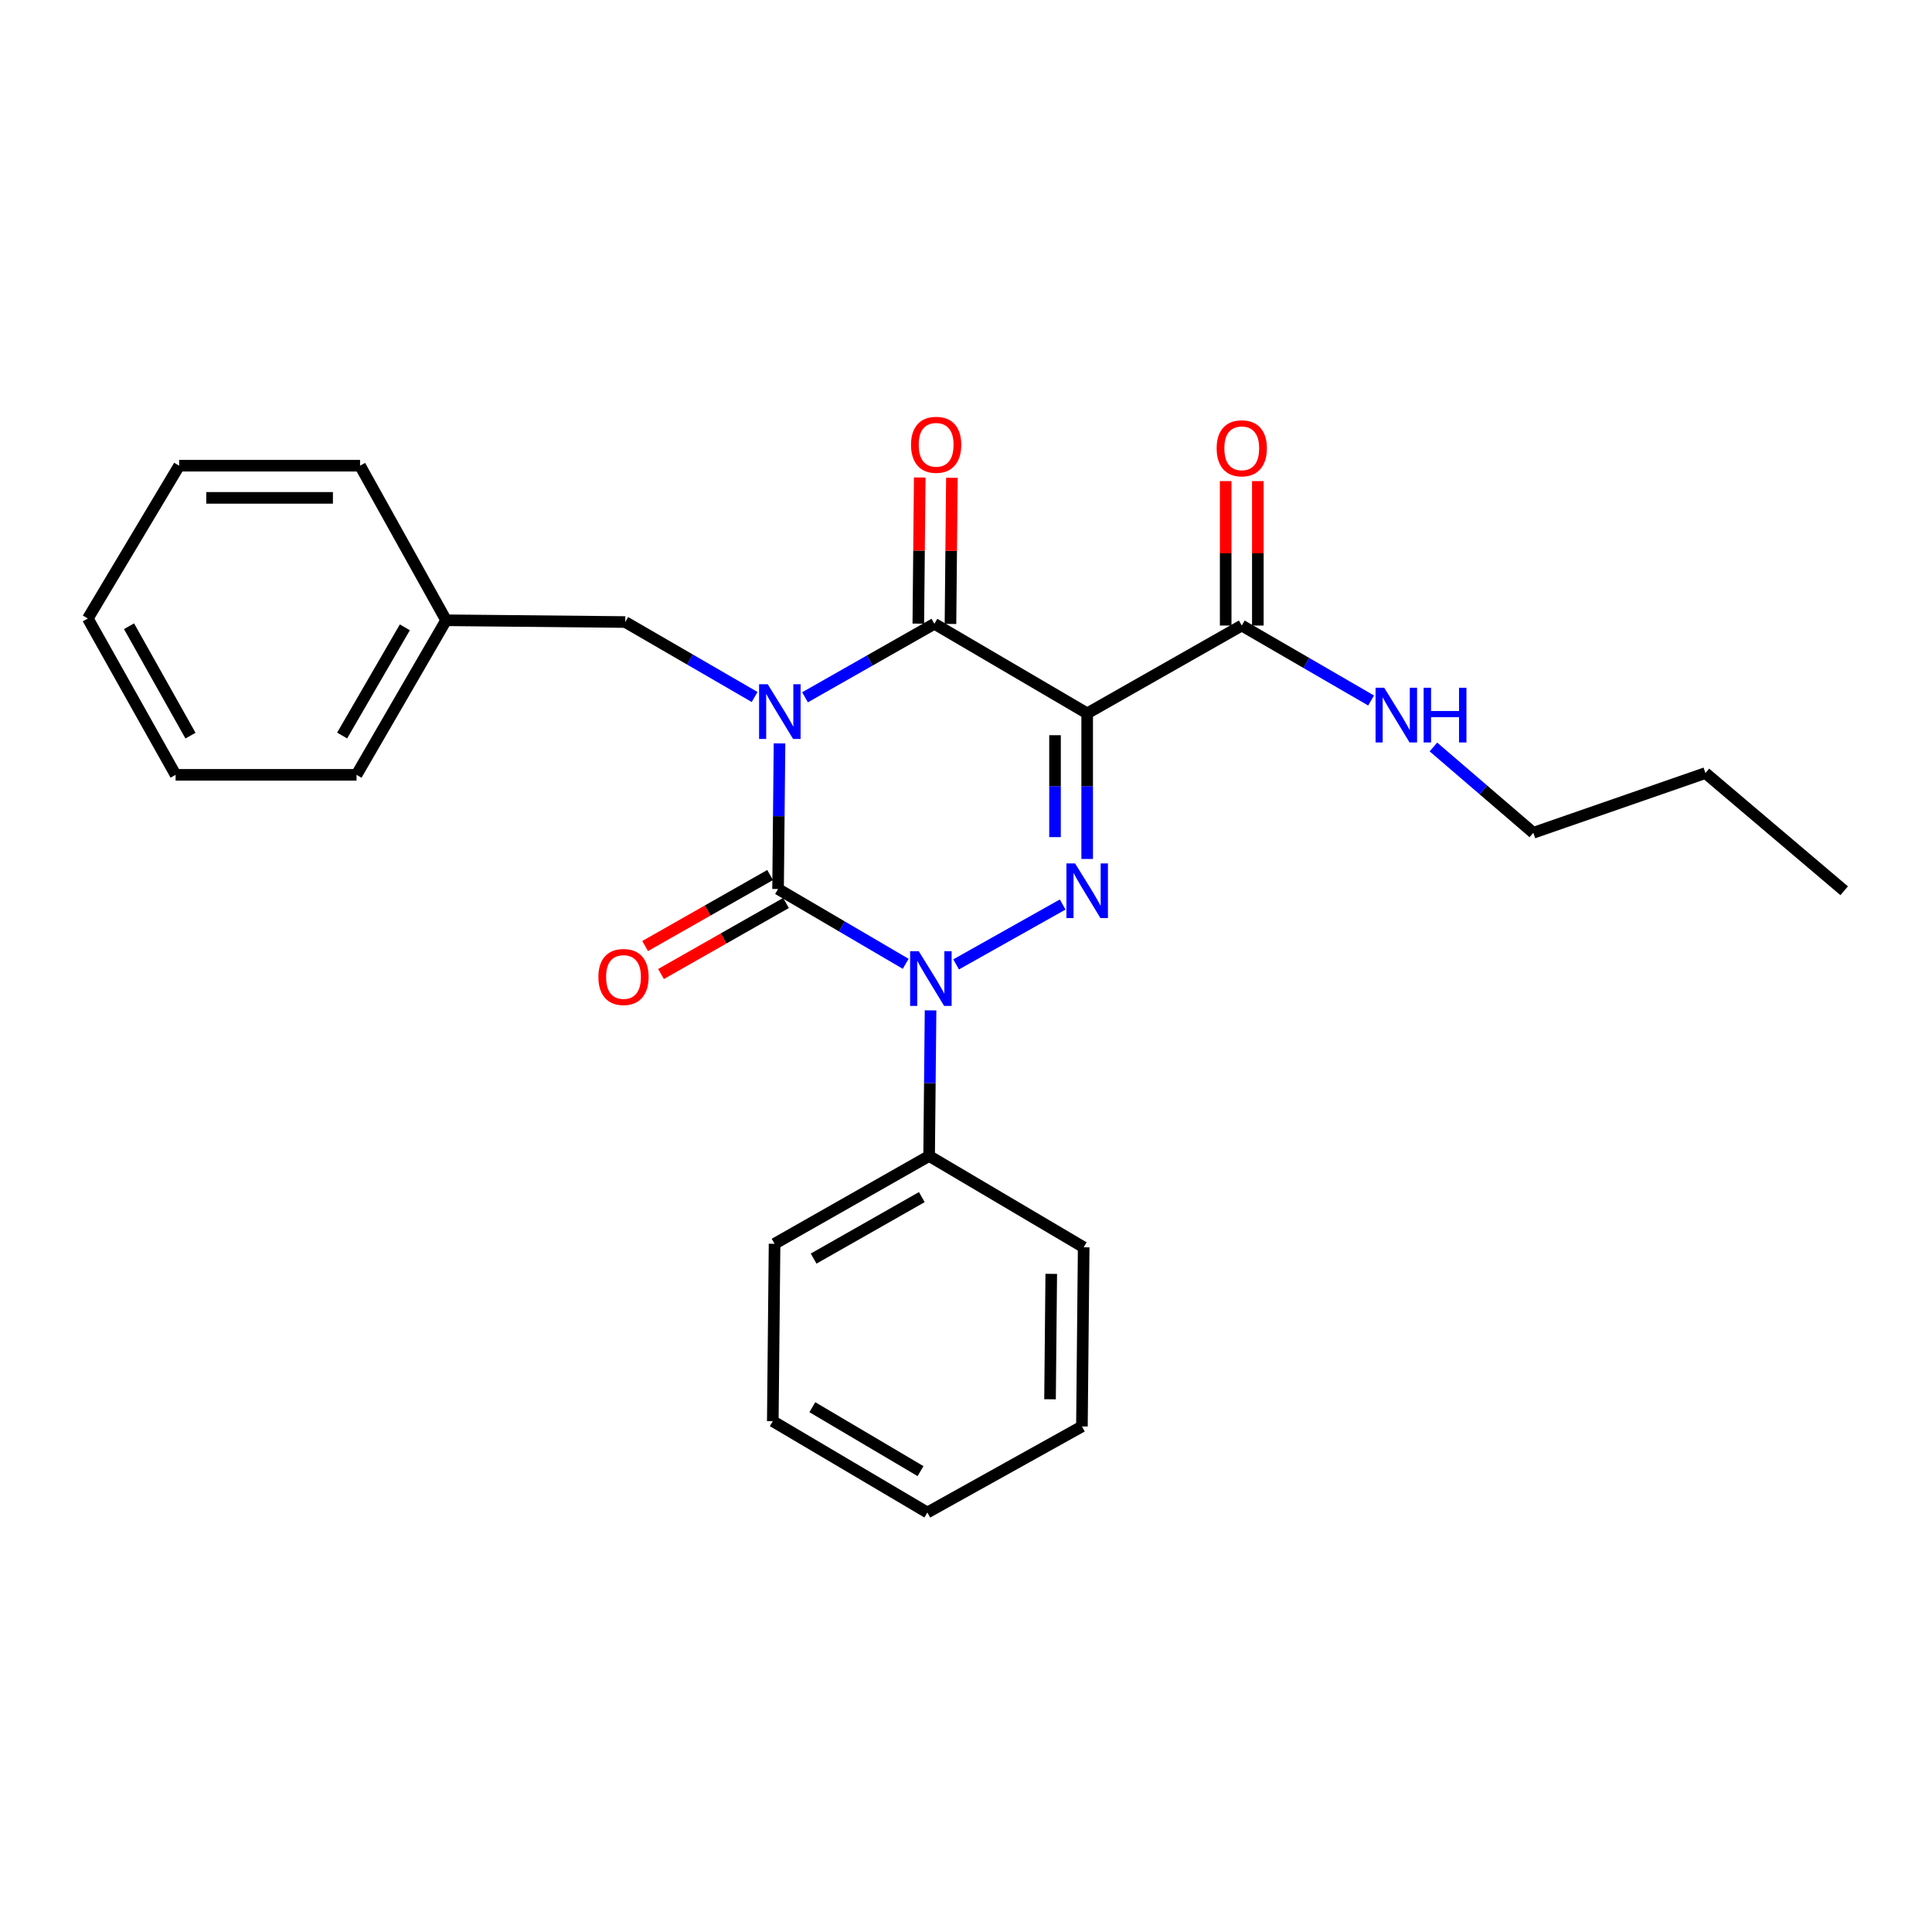 <?xml version='1.0' encoding='iso-8859-1'?>
<svg version='1.1' baseProfile='full'
              xmlns='http://www.w3.org/2000/svg'
                      xmlns:rdkit='http://www.rdkit.org/xml'
                      xmlns:xlink='http://www.w3.org/1999/xlink'
                  xml:space='preserve'
width='1000px' height='1000px' viewBox='0 0 1000 1000'>
<!-- END OF HEADER -->
<rect style='opacity:1.0;fill:#FFFFFF;stroke:none' width='1000' height='1000' x='0' y='0'> </rect>
<path class='bond-0' d='M 403.476,384.783 L 403.1,422.465' style='fill:none;fill-rule:evenodd;stroke:#0000FF;stroke-width:6px;stroke-linecap:butt;stroke-linejoin:miter;stroke-opacity:1' />
<path class='bond-0' d='M 403.1,422.465 L 402.724,460.146' style='fill:none;fill-rule:evenodd;stroke:#000000;stroke-width:6px;stroke-linecap:butt;stroke-linejoin:miter;stroke-opacity:1' />
<path class='bond-1' d='M 416.68,360.918 L 450.16,341.894' style='fill:none;fill-rule:evenodd;stroke:#0000FF;stroke-width:6px;stroke-linecap:butt;stroke-linejoin:miter;stroke-opacity:1' />
<path class='bond-1' d='M 450.16,341.894 L 483.639,322.871' style='fill:none;fill-rule:evenodd;stroke:#000000;stroke-width:6px;stroke-linecap:butt;stroke-linejoin:miter;stroke-opacity:1' />
<path class='bond-2' d='M 390.588,360.764 L 357.11,341.364' style='fill:none;fill-rule:evenodd;stroke:#0000FF;stroke-width:6px;stroke-linecap:butt;stroke-linejoin:miter;stroke-opacity:1' />
<path class='bond-2' d='M 357.11,341.364 L 323.631,321.964' style='fill:none;fill-rule:evenodd;stroke:#000000;stroke-width:6px;stroke-linecap:butt;stroke-linejoin:miter;stroke-opacity:1' />
<path class='bond-3' d='M 402.724,460.146 L 435.755,479.508' style='fill:none;fill-rule:evenodd;stroke:#000000;stroke-width:6px;stroke-linecap:butt;stroke-linejoin:miter;stroke-opacity:1' />
<path class='bond-3' d='M 435.755,479.508 L 468.785,498.87' style='fill:none;fill-rule:evenodd;stroke:#0000FF;stroke-width:6px;stroke-linecap:butt;stroke-linejoin:miter;stroke-opacity:1' />
<path class='bond-4' d='M 398.612,452.909 L 366.263,471.291' style='fill:none;fill-rule:evenodd;stroke:#000000;stroke-width:6px;stroke-linecap:butt;stroke-linejoin:miter;stroke-opacity:1' />
<path class='bond-4' d='M 366.263,471.291 L 333.913,489.672' style='fill:none;fill-rule:evenodd;stroke:#FF0000;stroke-width:6px;stroke-linecap:butt;stroke-linejoin:miter;stroke-opacity:1' />
<path class='bond-4' d='M 406.836,467.383 L 374.487,485.765' style='fill:none;fill-rule:evenodd;stroke:#000000;stroke-width:6px;stroke-linecap:butt;stroke-linejoin:miter;stroke-opacity:1' />
<path class='bond-4' d='M 374.487,485.765 L 342.137,504.146' style='fill:none;fill-rule:evenodd;stroke:#FF0000;stroke-width:6px;stroke-linecap:butt;stroke-linejoin:miter;stroke-opacity:1' />
<path class='bond-5' d='M 481.655,522.965 L 481.283,560.646' style='fill:none;fill-rule:evenodd;stroke:#0000FF;stroke-width:6px;stroke-linecap:butt;stroke-linejoin:miter;stroke-opacity:1' />
<path class='bond-5' d='M 481.283,560.646 L 480.911,598.328' style='fill:none;fill-rule:evenodd;stroke:#000000;stroke-width:6px;stroke-linecap:butt;stroke-linejoin:miter;stroke-opacity:1' />
<path class='bond-6' d='M 494.877,499.171 L 550.038,468.18' style='fill:none;fill-rule:evenodd;stroke:#0000FF;stroke-width:6px;stroke-linecap:butt;stroke-linejoin:miter;stroke-opacity:1' />
<path class='bond-7' d='M 562.723,444.597 L 562.723,406.915' style='fill:none;fill-rule:evenodd;stroke:#0000FF;stroke-width:6px;stroke-linecap:butt;stroke-linejoin:miter;stroke-opacity:1' />
<path class='bond-7' d='M 562.723,406.915 L 562.723,369.234' style='fill:none;fill-rule:evenodd;stroke:#000000;stroke-width:6px;stroke-linecap:butt;stroke-linejoin:miter;stroke-opacity:1' />
<path class='bond-7' d='M 546.076,433.293 L 546.076,406.915' style='fill:none;fill-rule:evenodd;stroke:#0000FF;stroke-width:6px;stroke-linecap:butt;stroke-linejoin:miter;stroke-opacity:1' />
<path class='bond-7' d='M 546.076,406.915 L 546.076,380.538' style='fill:none;fill-rule:evenodd;stroke:#000000;stroke-width:6px;stroke-linecap:butt;stroke-linejoin:miter;stroke-opacity:1' />
<path class='bond-8' d='M 562.723,369.234 L 642.732,323.777' style='fill:none;fill-rule:evenodd;stroke:#000000;stroke-width:6px;stroke-linecap:butt;stroke-linejoin:miter;stroke-opacity:1' />
<path class='bond-9' d='M 562.723,369.234 L 483.639,322.871' style='fill:none;fill-rule:evenodd;stroke:#000000;stroke-width:6px;stroke-linecap:butt;stroke-linejoin:miter;stroke-opacity:1' />
<path class='bond-10' d='M 491.963,322.952 L 492.332,285.129' style='fill:none;fill-rule:evenodd;stroke:#000000;stroke-width:6px;stroke-linecap:butt;stroke-linejoin:miter;stroke-opacity:1' />
<path class='bond-10' d='M 492.332,285.129 L 492.702,247.305' style='fill:none;fill-rule:evenodd;stroke:#FF0000;stroke-width:6px;stroke-linecap:butt;stroke-linejoin:miter;stroke-opacity:1' />
<path class='bond-10' d='M 475.316,322.789 L 475.686,284.966' style='fill:none;fill-rule:evenodd;stroke:#000000;stroke-width:6px;stroke-linecap:butt;stroke-linejoin:miter;stroke-opacity:1' />
<path class='bond-10' d='M 475.686,284.966 L 476.056,247.142' style='fill:none;fill-rule:evenodd;stroke:#FF0000;stroke-width:6px;stroke-linecap:butt;stroke-linejoin:miter;stroke-opacity:1' />
<path class='bond-11' d='M 793.64,431.051 L 767.788,408.844' style='fill:none;fill-rule:evenodd;stroke:#000000;stroke-width:6px;stroke-linecap:butt;stroke-linejoin:miter;stroke-opacity:1' />
<path class='bond-11' d='M 767.788,408.844 L 741.936,386.637' style='fill:none;fill-rule:evenodd;stroke:#0000FF;stroke-width:6px;stroke-linecap:butt;stroke-linejoin:miter;stroke-opacity:1' />
<path class='bond-12' d='M 793.64,431.051 L 882.731,400.142' style='fill:none;fill-rule:evenodd;stroke:#000000;stroke-width:6px;stroke-linecap:butt;stroke-linejoin:miter;stroke-opacity:1' />
<path class='bond-13' d='M 651.056,323.777 L 651.056,286.395' style='fill:none;fill-rule:evenodd;stroke:#000000;stroke-width:6px;stroke-linecap:butt;stroke-linejoin:miter;stroke-opacity:1' />
<path class='bond-13' d='M 651.056,286.395 L 651.056,249.013' style='fill:none;fill-rule:evenodd;stroke:#FF0000;stroke-width:6px;stroke-linecap:butt;stroke-linejoin:miter;stroke-opacity:1' />
<path class='bond-13' d='M 634.409,323.777 L 634.409,286.395' style='fill:none;fill-rule:evenodd;stroke:#000000;stroke-width:6px;stroke-linecap:butt;stroke-linejoin:miter;stroke-opacity:1' />
<path class='bond-13' d='M 634.409,286.395 L 634.409,249.013' style='fill:none;fill-rule:evenodd;stroke:#FF0000;stroke-width:6px;stroke-linecap:butt;stroke-linejoin:miter;stroke-opacity:1' />
<path class='bond-14' d='M 642.732,323.777 L 676.206,343.177' style='fill:none;fill-rule:evenodd;stroke:#000000;stroke-width:6px;stroke-linecap:butt;stroke-linejoin:miter;stroke-opacity:1' />
<path class='bond-14' d='M 676.206,343.177 L 709.68,362.576' style='fill:none;fill-rule:evenodd;stroke:#0000FF;stroke-width:6px;stroke-linecap:butt;stroke-linejoin:miter;stroke-opacity:1' />
<path class='bond-15' d='M 882.731,400.142 L 954.545,461.053' style='fill:none;fill-rule:evenodd;stroke:#000000;stroke-width:6px;stroke-linecap:butt;stroke-linejoin:miter;stroke-opacity:1' />
<path class='bond-16' d='M 230.906,321.049 L 323.631,321.964' style='fill:none;fill-rule:evenodd;stroke:#000000;stroke-width:6px;stroke-linecap:butt;stroke-linejoin:miter;stroke-opacity:1' />
<path class='bond-17' d='M 230.906,321.049 L 184.543,401.058' style='fill:none;fill-rule:evenodd;stroke:#000000;stroke-width:6px;stroke-linecap:butt;stroke-linejoin:miter;stroke-opacity:1' />
<path class='bond-17' d='M 209.547,324.704 L 177.093,380.71' style='fill:none;fill-rule:evenodd;stroke:#000000;stroke-width:6px;stroke-linecap:butt;stroke-linejoin:miter;stroke-opacity:1' />
<path class='bond-18' d='M 230.906,321.049 L 186.365,241.049' style='fill:none;fill-rule:evenodd;stroke:#000000;stroke-width:6px;stroke-linecap:butt;stroke-linejoin:miter;stroke-opacity:1' />
<path class='bond-19' d='M 184.543,401.058 L 90.892,401.058' style='fill:none;fill-rule:evenodd;stroke:#000000;stroke-width:6px;stroke-linecap:butt;stroke-linejoin:miter;stroke-opacity:1' />
<path class='bond-20' d='M 399.996,735.604 L 479.995,782.873' style='fill:none;fill-rule:evenodd;stroke:#000000;stroke-width:6px;stroke-linecap:butt;stroke-linejoin:miter;stroke-opacity:1' />
<path class='bond-20' d='M 420.464,728.362 L 476.464,761.45' style='fill:none;fill-rule:evenodd;stroke:#000000;stroke-width:6px;stroke-linecap:butt;stroke-linejoin:miter;stroke-opacity:1' />
<path class='bond-21' d='M 399.996,735.604 L 400.912,643.785' style='fill:none;fill-rule:evenodd;stroke:#000000;stroke-width:6px;stroke-linecap:butt;stroke-linejoin:miter;stroke-opacity:1' />
<path class='bond-22' d='M 479.995,782.873 L 560.004,738.332' style='fill:none;fill-rule:evenodd;stroke:#000000;stroke-width:6px;stroke-linecap:butt;stroke-linejoin:miter;stroke-opacity:1' />
<path class='bond-23' d='M 560.004,738.332 L 560.911,645.597' style='fill:none;fill-rule:evenodd;stroke:#000000;stroke-width:6px;stroke-linecap:butt;stroke-linejoin:miter;stroke-opacity:1' />
<path class='bond-23' d='M 543.494,724.259 L 544.128,659.345' style='fill:none;fill-rule:evenodd;stroke:#000000;stroke-width:6px;stroke-linecap:butt;stroke-linejoin:miter;stroke-opacity:1' />
<path class='bond-24' d='M 560.911,645.597 L 480.911,598.328' style='fill:none;fill-rule:evenodd;stroke:#000000;stroke-width:6px;stroke-linecap:butt;stroke-linejoin:miter;stroke-opacity:1' />
<path class='bond-25' d='M 480.911,598.328 L 400.912,643.785' style='fill:none;fill-rule:evenodd;stroke:#000000;stroke-width:6px;stroke-linecap:butt;stroke-linejoin:miter;stroke-opacity:1' />
<path class='bond-25' d='M 477.135,619.621 L 421.136,651.44' style='fill:none;fill-rule:evenodd;stroke:#000000;stroke-width:6px;stroke-linecap:butt;stroke-linejoin:miter;stroke-opacity:1' />
<path class='bond-26' d='M 186.365,241.049 L 92.724,241.049' style='fill:none;fill-rule:evenodd;stroke:#000000;stroke-width:6px;stroke-linecap:butt;stroke-linejoin:miter;stroke-opacity:1' />
<path class='bond-26' d='M 172.319,257.697 L 106.77,257.697' style='fill:none;fill-rule:evenodd;stroke:#000000;stroke-width:6px;stroke-linecap:butt;stroke-linejoin:miter;stroke-opacity:1' />
<path class='bond-27' d='M 90.892,401.058 L 45.455,320.142' style='fill:none;fill-rule:evenodd;stroke:#000000;stroke-width:6px;stroke-linecap:butt;stroke-linejoin:miter;stroke-opacity:1' />
<path class='bond-27' d='M 98.592,380.769 L 66.785,324.129' style='fill:none;fill-rule:evenodd;stroke:#000000;stroke-width:6px;stroke-linecap:butt;stroke-linejoin:miter;stroke-opacity:1' />
<path class='bond-28' d='M 92.724,241.049 L 45.455,320.142' style='fill:none;fill-rule:evenodd;stroke:#000000;stroke-width:6px;stroke-linecap:butt;stroke-linejoin:miter;stroke-opacity:1' />
<path  class='atom-0' d='M 397.38 354.167
L 406.66 369.167
Q 407.58 370.647, 409.06 373.327
Q 410.54 376.007, 410.62 376.167
L 410.62 354.167
L 414.38 354.167
L 414.38 382.487
L 410.5 382.487
L 400.54 366.087
Q 399.38 364.167, 398.14 361.967
Q 396.94 359.767, 396.58 359.087
L 396.58 382.487
L 392.9 382.487
L 392.9 354.167
L 397.38 354.167
' fill='#0000FF'/>
<path  class='atom-2' d='M 475.557 492.349
L 484.837 507.349
Q 485.757 508.829, 487.237 511.509
Q 488.717 514.189, 488.797 514.349
L 488.797 492.349
L 492.557 492.349
L 492.557 520.669
L 488.677 520.669
L 478.717 504.269
Q 477.557 502.349, 476.317 500.149
Q 475.117 497.949, 474.757 497.269
L 474.757 520.669
L 471.077 520.669
L 471.077 492.349
L 475.557 492.349
' fill='#0000FF'/>
<path  class='atom-3' d='M 556.463 446.893
L 565.743 461.893
Q 566.663 463.373, 568.143 466.053
Q 569.623 468.733, 569.703 468.893
L 569.703 446.893
L 573.463 446.893
L 573.463 475.213
L 569.583 475.213
L 559.623 458.813
Q 558.463 456.893, 557.223 454.693
Q 556.023 452.493, 555.663 451.813
L 555.663 475.213
L 551.983 475.213
L 551.983 446.893
L 556.463 446.893
' fill='#0000FF'/>
<path  class='atom-7' d='M 471.546 230.225
Q 471.546 223.425, 474.906 219.625
Q 478.266 215.825, 484.546 215.825
Q 490.826 215.825, 494.186 219.625
Q 497.546 223.425, 497.546 230.225
Q 497.546 237.105, 494.146 241.025
Q 490.746 244.905, 484.546 244.905
Q 478.306 244.905, 474.906 241.025
Q 471.546 237.145, 471.546 230.225
M 484.546 241.705
Q 488.866 241.705, 491.186 238.825
Q 493.546 235.905, 493.546 230.225
Q 493.546 224.665, 491.186 221.865
Q 488.866 219.025, 484.546 219.025
Q 480.226 219.025, 477.866 221.825
Q 475.546 224.625, 475.546 230.225
Q 475.546 235.945, 477.866 238.825
Q 480.226 241.705, 484.546 241.705
' fill='#FF0000'/>
<path  class='atom-8' d='M 309.725 505.683
Q 309.725 498.883, 313.085 495.083
Q 316.445 491.283, 322.725 491.283
Q 329.005 491.283, 332.365 495.083
Q 335.725 498.883, 335.725 505.683
Q 335.725 512.563, 332.325 516.483
Q 328.925 520.363, 322.725 520.363
Q 316.485 520.363, 313.085 516.483
Q 309.725 512.603, 309.725 505.683
M 322.725 517.163
Q 327.045 517.163, 329.365 514.283
Q 331.725 511.363, 331.725 505.683
Q 331.725 500.123, 329.365 497.323
Q 327.045 494.483, 322.725 494.483
Q 318.405 494.483, 316.045 497.283
Q 313.725 500.083, 313.725 505.683
Q 313.725 511.403, 316.045 514.283
Q 318.405 517.163, 322.725 517.163
' fill='#FF0000'/>
<path  class='atom-10' d='M 629.732 232.038
Q 629.732 225.238, 633.092 221.438
Q 636.452 217.638, 642.732 217.638
Q 649.012 217.638, 652.372 221.438
Q 655.732 225.238, 655.732 232.038
Q 655.732 238.918, 652.332 242.838
Q 648.932 246.718, 642.732 246.718
Q 636.492 246.718, 633.092 242.838
Q 629.732 238.958, 629.732 232.038
M 642.732 243.518
Q 647.052 243.518, 649.372 240.638
Q 651.732 237.718, 651.732 232.038
Q 651.732 226.478, 649.372 223.678
Q 647.052 220.838, 642.732 220.838
Q 638.412 220.838, 636.052 223.638
Q 633.732 226.438, 633.732 232.038
Q 633.732 237.758, 636.052 240.638
Q 638.412 243.518, 642.732 243.518
' fill='#FF0000'/>
<path  class='atom-11' d='M 716.472 355.98
L 725.752 370.98
Q 726.672 372.46, 728.152 375.14
Q 729.632 377.82, 729.712 377.98
L 729.712 355.98
L 733.472 355.98
L 733.472 384.3
L 729.592 384.3
L 719.632 367.9
Q 718.472 365.98, 717.232 363.78
Q 716.032 361.58, 715.672 360.9
L 715.672 384.3
L 711.992 384.3
L 711.992 355.98
L 716.472 355.98
' fill='#0000FF'/>
<path  class='atom-11' d='M 736.872 355.98
L 740.712 355.98
L 740.712 368.02
L 755.192 368.02
L 755.192 355.98
L 759.032 355.98
L 759.032 384.3
L 755.192 384.3
L 755.192 371.22
L 740.712 371.22
L 740.712 384.3
L 736.872 384.3
L 736.872 355.98
' fill='#0000FF'/>
</svg>
